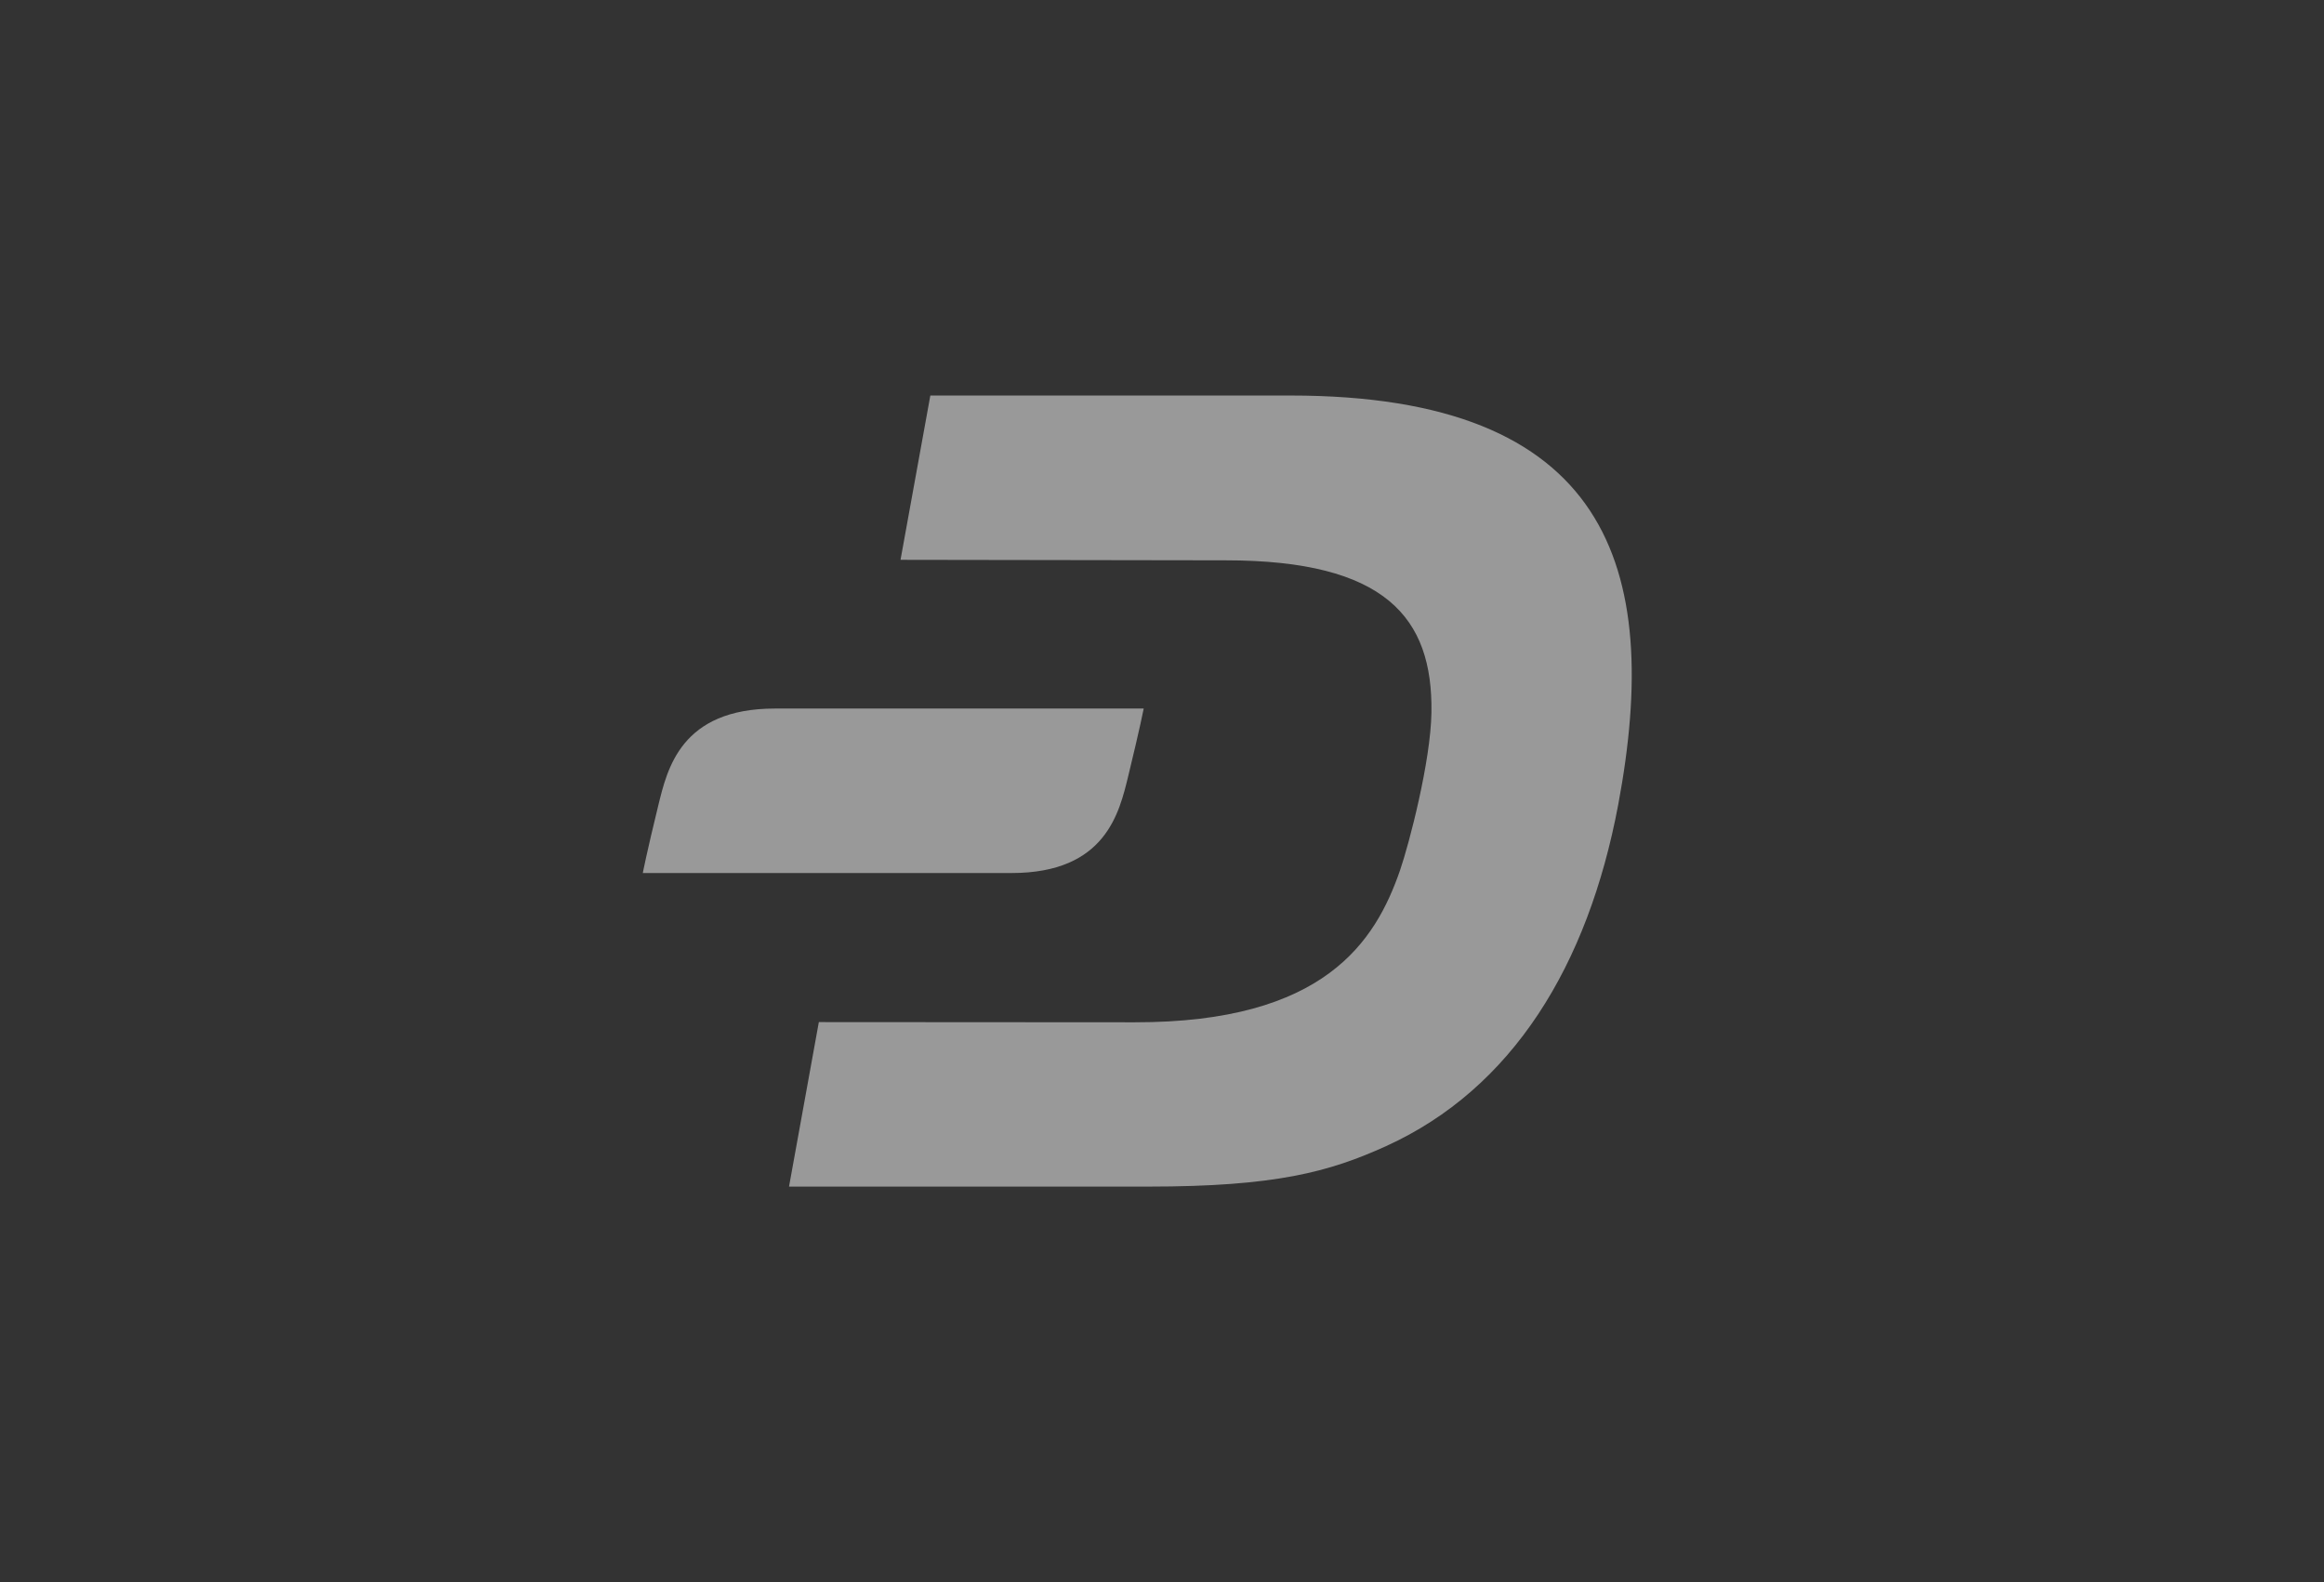 <svg width="47" height="32" viewBox="0 0 47 32" fill="none" xmlns="http://www.w3.org/2000/svg">
<rect x="0" y="0" width="47" height="32" fill="#333333" stroke="none"/>
<path d="M26.102 8H18.815L18.212 11.323L24.784 11.333C28.02 11.333 28.98 12.491 28.949 14.412C28.935 15.397 28.499 17.064 28.315 17.6C27.817 19.041 26.792 20.682 22.948 20.677L16.56 20.673L15.957 24H23.225C25.788 24 26.88 23.705 28.033 23.181C30.59 22.018 32.114 19.528 32.726 16.278C33.633 11.442 32.501 8 26.101 8H26.102Z" fill="white" fill-opacity="0.5"/>
<path d="M22.818 15.693C23.055 14.72 23.13 14.331 23.13 14.331H15.673C13.766 14.331 13.494 15.554 13.312 16.295C13.075 17.263 13 17.658 13 17.658H20.458C22.364 17.658 22.637 16.434 22.818 15.693Z" fill="white" fill-opacity="0.5"/>
</svg>
